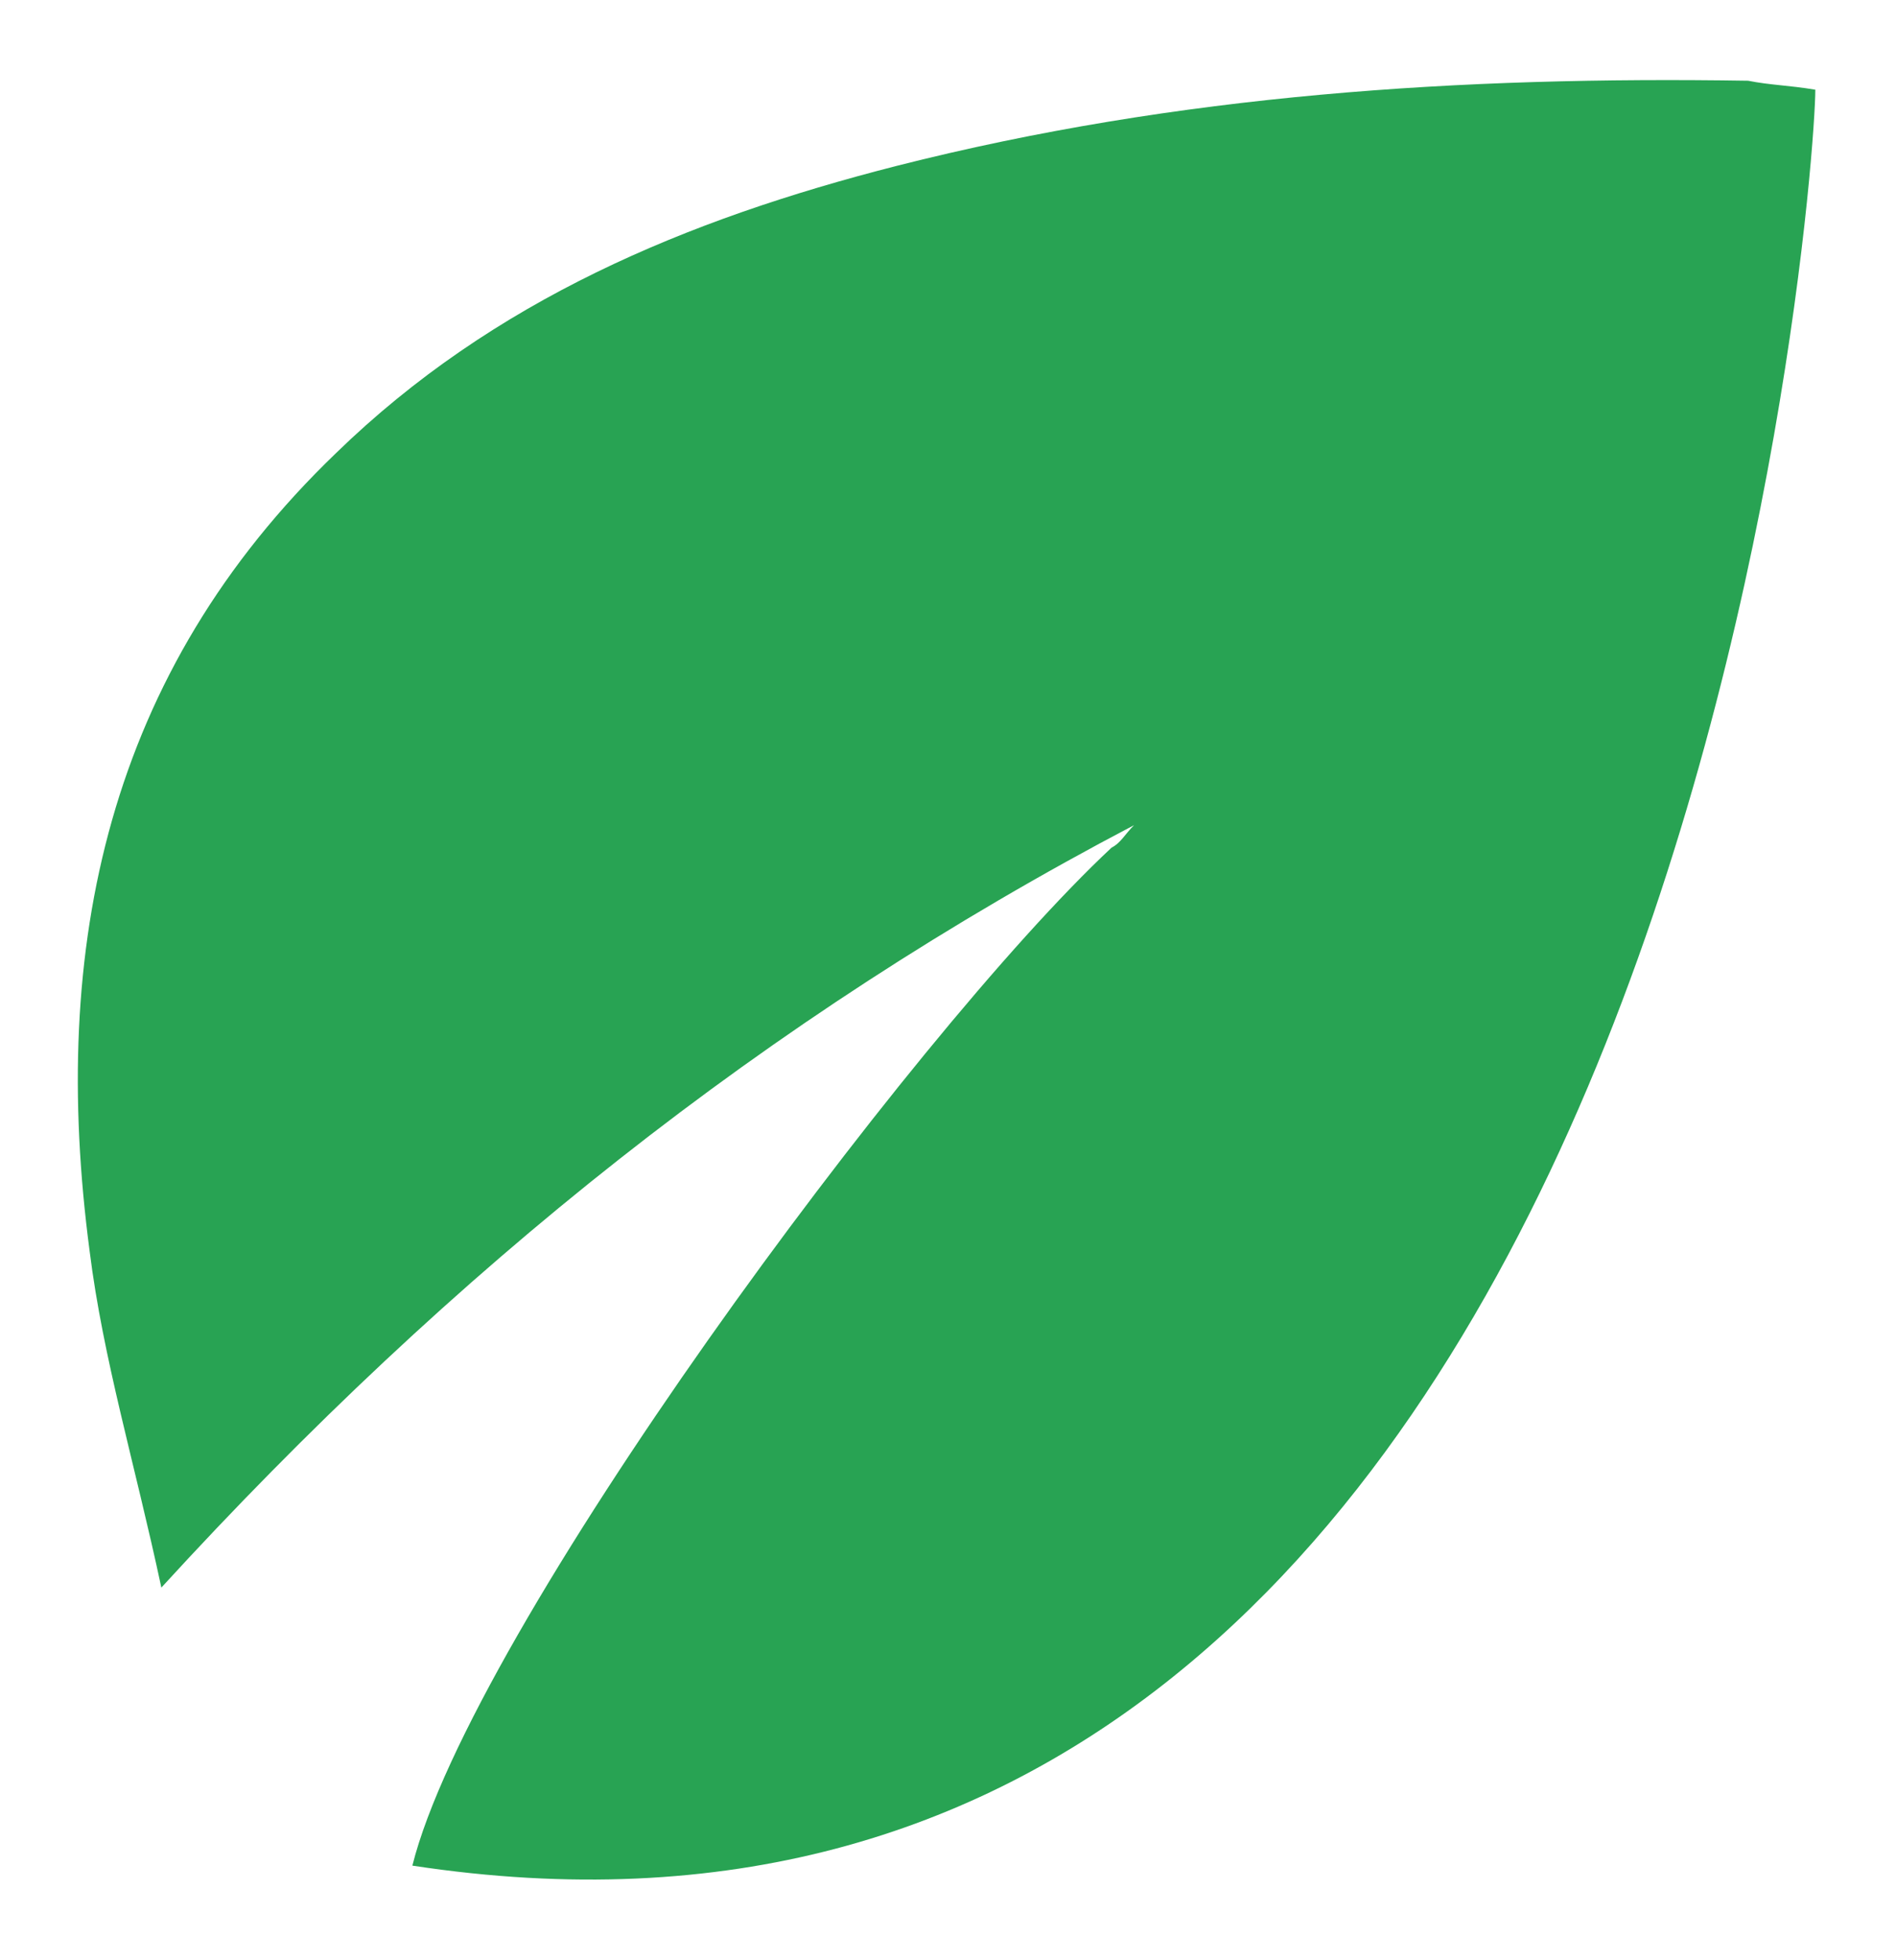 <svg xmlns="http://www.w3.org/2000/svg" xmlns:xlink="http://www.w3.org/1999/xlink" x="0px" y="0px" viewBox="0 0 42.3 43.7" style="enable-background:new 0 0 42.3 43.7;" xml:space="preserve"><style type="text/css">	.st0{fill:none;stroke:#7F8086;stroke-miterlimit:10;}	.st1{fill:#28A353;}	.st2{fill:#8DCC33;}	.st3{fill:#E2EDE3;}	.st4{fill:#7F8086;}</style><g id="Layer_1">	<path class="st1" d="M40.5,2c-0.6-0.1-1-0.1-1.5-0.2C32.6,1.7,26.3,2.1,20,3.7c-4.7,1.2-9,3-12.5,6.4C2.4,15,1.1,21.1,2,27.9  c0.3,2.4,1,4.7,1.6,7.5c6.5-7.1,13.5-12.7,21.7-17c-0.2,0.2-0.3,0.4-0.5,0.5c-4.5,4.2-14.3,17.5-15.6,22.7  C37.4,45.9,40.5,4.2,40.5,2z"></path></g><g id="Layer_2"></g></svg>